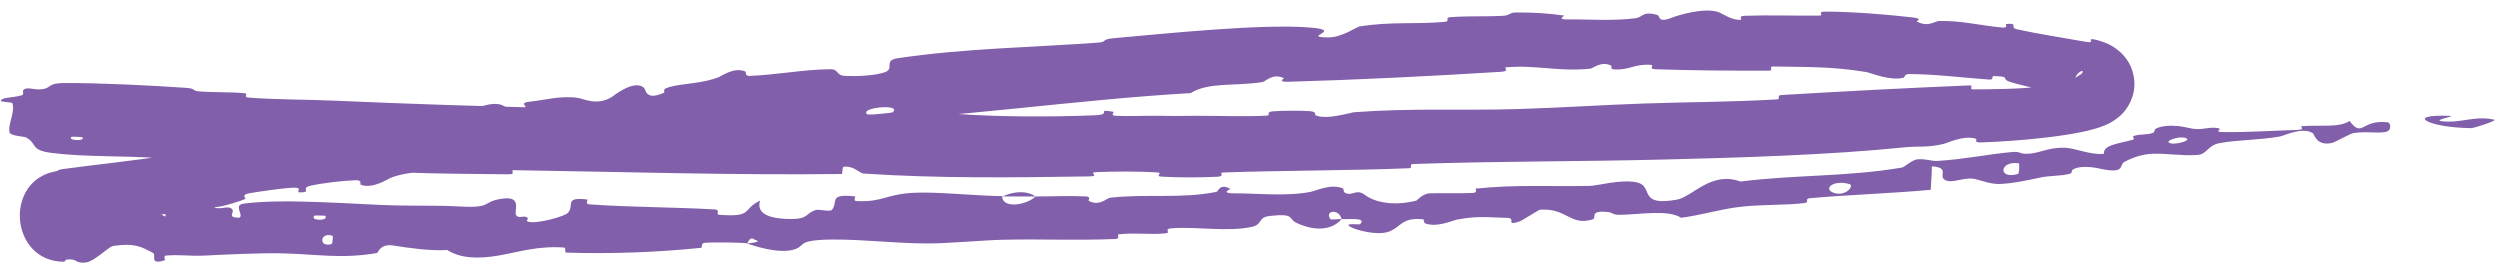 <svg xmlns="http://www.w3.org/2000/svg" width="107" height="12" viewBox="0 0 107 12" fill="none">
  <path d="M2.739 3.554C4.306 3.548 6.375 3.652 7.942 3.758C8.432 3.791 8.181 3.884 8.519 3.911C9.182 3.964 9.786 3.929 10.449 3.988C10.668 4.009 10.392 4.158 10.622 4.176C11.878 4.271 13.061 4.254 14.316 4.309C20.547 4.583 26.677 4.706 32.983 4.793C35.088 4.822 37.575 4.962 39.754 4.893C40.005 4.885 39.855 4.749 39.902 4.737C40.648 4.562 40.401 4.839 40.887 4.873C42.82 5.01 44.978 5.007 46.853 4.935C47.654 4.904 46.85 4.641 47.654 4.785C47.71 4.795 47.51 4.942 47.728 4.955C48.224 4.985 49.154 4.948 49.53 4.955C50.259 4.968 50.4 4.965 51.1 4.957C52.069 4.947 53.16 5.002 54.207 4.951C54.428 4.94 54.133 4.796 54.485 4.765C54.839 4.733 55.762 4.729 56.07 4.758C56.379 4.787 56.25 4.906 56.305 4.932C56.752 5.149 57.816 4.814 57.959 4.803C60.466 4.617 62.606 4.74 64.964 4.668C66.737 4.614 68.668 4.488 70.338 4.431C72.385 4.362 74.08 4.368 76.044 4.255C76.254 4.243 75.999 4.081 76.255 4.066C78.93 3.906 81.586 3.768 84.268 3.656C84.538 3.644 84.206 3.828 84.475 3.825C84.88 3.821 85.334 3.822 85.845 3.805C86.093 3.797 86.321 3.789 86.562 3.774C86.834 3.755 87.086 3.732 87.316 3.704C87.528 3.679 87.79 3.638 88.014 3.59C88.245 3.54 88.387 3.495 88.619 3.416C88.829 3.34 88.908 3.28 89.069 3.173C89.126 3.126 89.151 3.08 89.135 3.049C89.135 3.033 89.096 3.016 88.984 3.104C88.874 3.167 88.695 3.514 88.766 3.792C88.904 4.199 89.092 4.219 89.107 4.241C89.129 4.25 89.109 4.239 89.092 4.233C89.052 4.217 88.971 4.193 88.858 4.168C87.971 3.963 86.909 3.756 86.143 3.541C86.043 3.513 85.975 3.488 85.929 3.465C85.687 3.345 86.035 3.28 85.36 3.256C85.18 3.25 85.388 3.423 85.13 3.405C84.045 3.33 82.816 3.171 81.713 3.17C81.486 3.17 81.538 3.306 81.472 3.325C80.907 3.479 80.074 3.116 79.872 3.083C78.372 2.837 77.321 2.875 75.933 2.846C75.616 2.84 75.988 3.024 75.683 3.025C74.079 3.028 72.431 3.019 70.861 2.964C70.514 2.951 70.83 2.792 70.665 2.778C69.932 2.72 69.774 3.015 69.061 2.969C68.911 2.96 68.993 2.825 68.965 2.812C68.53 2.594 68.18 2.928 68.07 2.939C66.7 3.079 65.795 2.773 64.469 2.88C64.309 2.893 64.677 3.047 64.228 3.074C61.249 3.259 58.077 3.418 55.121 3.5C54.658 3.514 54.978 3.356 54.948 3.342C54.453 3.122 54.179 3.488 54.03 3.513C52.863 3.699 51.722 3.501 50.962 3.985C45.953 4.273 41.008 5.041 36.019 5.219C35.956 5.221 36.048 5.025 35.921 5.032C34.397 5.103 34.72 5.354 33.764 5.825C33.524 5.943 32.706 5.611 32.635 5.588C32.374 5.503 32.597 5.196 32.512 5.184C31.806 5.09 32.026 5.991 31.106 6.106C31.077 6.108 31.177 5.924 31.098 5.917C30.852 5.893 30.622 5.99 30.381 5.961C29.824 5.894 29.575 5.468 28.785 5.832C28.685 5.88 28.908 6.384 28.084 6.465C27.759 6.496 26.302 6.694 25.892 6.713C25.482 6.732 25.738 6.524 25.709 6.521C24.586 6.437 24.989 6.289 24.398 6.024C23.805 5.761 24.061 6.541 23.848 6.66C23.634 6.779 22.806 6.698 22.601 6.659C22.395 6.62 22.626 6.477 22.446 6.463C21.255 6.375 21.991 6.931 21.627 7.11C20.763 7.537 19.974 7.035 19.145 7.089C18.92 7.104 19.12 7.216 18.924 7.256C18.148 7.414 17.634 7.293 16.766 7.592C16.621 7.641 15.963 8.106 15.447 7.907C15.375 7.878 15.543 7.699 15.2 7.714C14.687 7.735 13.779 7.831 13.253 7.959C12.864 8.054 13.357 8.238 12.842 8.234C12.612 8.232 13.007 8.025 12.577 8.033C12.148 8.041 11.085 8.203 10.687 8.268C10.288 8.332 10.535 8.49 10.505 8.508C10.324 8.61 9.548 8.819 9.481 8.829C7.216 9.184 4.97 9.387 2.804 9.66L2.741 8.836C3.332 8.852 3.921 8.864 4.509 8.866C5.053 8.867 5.596 8.861 6.141 8.843C6.406 8.835 6.229 8.63 6.269 8.627C7.175 8.54 6.462 9.085 7.093 9.267C7.003 8.851 7.368 8.926 8.01 8.88C8.326 8.857 8.154 8.697 8.183 8.68C8.65 8.435 8.974 8.75 9.058 8.815C9.366 9.052 9.699 8.77 9.907 8.929C10.115 9.086 9.638 9.32 10.257 9.316C10.429 9.167 9.97 8.779 10.439 8.715C12.173 8.474 15.529 8.768 16.915 8.792C18.316 8.817 18.81 8.787 19.632 8.835C21.123 8.922 20.575 8.64 21.49 8.504C22.402 8.368 21.964 9.071 22.098 9.22C22.233 9.37 22.378 9.214 22.544 9.295C22.71 9.376 22.353 9.482 22.742 9.509C23.133 9.537 24.182 9.261 24.315 9.103C24.598 8.768 24.127 8.424 25.135 8.538C25.192 8.545 25.007 8.73 25.228 8.746C26.955 8.873 28.877 8.862 30.597 8.964C30.845 8.978 30.626 9.183 30.77 9.193C32.27 9.302 31.729 8.97 32.536 8.584C32.36 9.086 32.818 9.386 33.923 9.372C34.587 9.364 34.462 9.148 34.905 8.989C35.038 8.941 35.523 9.082 35.608 8.979C35.889 8.641 35.436 8.276 36.594 8.407C36.645 8.413 36.486 8.598 36.661 8.606C37.798 8.66 37.88 8.312 39.137 8.25C40.122 8.202 41.764 8.383 42.895 8.394C42.884 8.941 43.92 8.793 44.325 8.409C45.026 8.409 45.778 8.372 46.48 8.407C46.718 8.419 46.565 8.579 46.596 8.595C47.062 8.849 47.359 8.479 47.511 8.462C49.122 8.285 50.548 8.518 52.075 8.21C52.13 8.199 52.214 7.828 52.651 8.084C52.679 8.102 52.155 8.285 52.909 8.276C53.674 8.266 55.025 8.419 56.088 8.213C56.339 8.164 56.961 7.849 57.469 8.061C57.537 8.089 57.468 8.196 57.566 8.25C57.885 8.422 58.032 8.052 58.426 8.347C58.814 8.642 59.606 8.841 60.62 8.586C60.654 8.578 60.878 8.282 61.216 8.273C61.749 8.258 62.495 8.285 63.032 8.258C63.289 8.246 63.116 8.077 63.161 8.072C64.924 7.893 66.171 7.99 68.054 7.956C68.379 7.95 69.39 7.659 70.057 7.806C70.803 7.965 70.069 8.854 71.773 8.544C72.449 8.418 73.234 7.309 74.494 7.77C76.853 7.471 79.057 7.573 81.41 7.17C81.517 7.152 81.83 6.837 82.078 6.818C82.449 6.79 82.652 6.905 82.928 6.887C84.051 6.82 85.057 6.604 86.118 6.507C86.531 6.469 86.403 6.62 86.889 6.573C87.371 6.527 87.672 6.314 88.342 6.322C88.84 6.33 89.382 6.629 90.045 6.587C90.028 6.231 90.472 6.184 91.268 5.987C91.419 5.949 91.239 5.848 91.31 5.824C91.598 5.723 91.876 5.789 92.155 5.683C92.222 5.657 92.209 5.537 92.263 5.51C92.531 5.369 92.924 5.368 93.227 5.396C93.229 5.396 93.236 5.395 93.238 5.395C93.323 5.405 93.402 5.418 93.469 5.431C93.571 5.45 93.647 5.468 93.681 5.476C94.218 5.606 94.446 5.432 94.851 5.472C95.254 5.513 94.665 5.643 95.133 5.652C96.1 5.67 97.335 5.59 98.314 5.562C98.705 5.55 98.433 5.406 98.489 5.401C99.297 5.338 100.117 5.479 100.561 5.177C101.134 5.93 101.048 5.094 102.207 5.237C102.299 5.249 102.417 5.598 102.068 5.655C101.72 5.712 101.189 5.609 100.706 5.702C100.591 5.722 99.941 6.08 99.853 6.105C99.158 6.292 99.044 5.745 99.006 5.716C98.576 5.4 97.785 5.805 97.577 5.842C96.618 6.007 95.798 5.977 95.001 6.125C94.481 6.222 94.461 6.606 94.054 6.631C93.886 6.642 93.733 6.645 93.587 6.642C93.51 6.641 93.436 6.638 93.365 6.634L93.397 6.63C92.497 6.617 91.941 6.408 90.938 6.92C90.671 7.055 90.996 7.439 89.965 7.237C89.902 7.224 89.111 7.017 88.716 7.259C88.666 7.29 88.682 7.412 88.612 7.431C88.149 7.555 87.802 7.497 87.302 7.603C86.797 7.71 86.16 7.854 85.577 7.875C85.22 7.889 84.733 7.706 84.553 7.667C84.06 7.553 83.574 7.875 83.251 7.705C82.928 7.534 83.494 7.172 82.683 7.119C82.685 7.448 82.651 7.79 82.635 8.124C80.901 8.283 79.195 8.328 77.446 8.485C77.227 8.505 77.463 8.666 77.232 8.692C76.285 8.798 75.379 8.739 74.397 8.863C73.614 8.961 72.764 9.216 71.952 9.321C71.417 8.965 70.223 9.176 69.332 9.195C69.018 9.202 69.033 9.095 68.807 9.074C67.968 8.996 68.381 9.323 68.157 9.391C67.205 9.685 67.067 8.895 65.913 8.976C65.855 8.98 65.139 9.447 65.036 9.479C64.391 9.688 64.921 9.336 64.51 9.326C63.747 9.307 63.236 9.229 62.371 9.398C62.118 9.447 61.514 9.747 60.998 9.562C60.931 9.537 60.96 9.392 60.908 9.386C59.971 9.287 59.961 9.741 59.425 9.92C58.89 10.098 58.011 9.821 57.853 9.737C57.407 9.52 58.182 9.622 58.21 9.598C58.486 9.312 57.876 9.385 57.417 9.38C57.335 8.934 56.686 8.985 56.936 9.377C56.965 9.419 57.324 9.363 57.417 9.38C57.028 9.836 56.315 9.924 55.493 9.54C55.108 9.36 55.451 9.121 54.342 9.243C53.836 9.299 54.043 9.604 53.594 9.706C52.552 9.939 51.223 9.69 50.156 9.77C49.767 9.799 50.151 9.961 49.886 9.987C49.173 10.057 48.558 9.945 47.865 10.033C47.802 10.041 47.962 10.219 47.745 10.228C46.078 10.3 44.65 10.222 42.905 10.262C42.032 10.283 40.597 10.42 39.712 10.42C38.162 10.42 36.387 10.181 35.067 10.272C34.21 10.331 34.418 10.517 34.061 10.653C33.386 10.918 32.154 10.488 31.986 10.42C31.981 10.418 32.703 10.361 32.316 10.269C32.089 10.068 31.994 10.419 31.986 10.42C31.883 10.377 30.404 10.356 30.142 10.396C29.989 10.419 30.077 10.6 29.997 10.608C28.108 10.8 26.132 10.874 24.21 10.81C24.176 10.807 24.226 10.6 24.145 10.595C23.021 10.516 22.25 10.776 21.353 10.935C20.436 11.095 19.696 11.052 19.139 10.7C18.436 10.751 17.396 10.6 16.838 10.508C16.266 10.416 16.186 10.822 16.136 10.83C14.567 11.097 13.588 10.87 11.966 10.841C11.194 10.826 9.638 10.891 8.775 10.938C8.092 10.975 7.684 10.88 7.078 10.942C6.995 10.951 7.079 11.132 7.054 11.139C6.371 11.358 6.699 10.913 6.558 10.834C6.045 10.546 5.728 10.393 4.841 10.529C4.77 10.54 4.65 10.625 4.509 10.733C4.246 10.934 3.907 11.213 3.661 11.237C3.171 11.284 3.356 11.055 2.841 11.11C2.815 11.113 2.807 11.163 2.74 11.203C0.413 11.202 0.141 7.68 2.44 7.321C2.48 7.287 2.548 7.254 2.673 7.238C4.099 7.044 5.679 6.887 7.184 6.649C7.39 6.617 7.093 6.435 7.389 6.386C8.746 6.158 10.288 5.944 11.643 5.856C11.981 5.835 11.794 6.019 11.873 6.054C12.359 6.267 12.933 5.776 13.031 5.755C15.466 5.219 17.428 5.32 19.912 4.822C20.045 4.794 21.06 4.234 21.571 4.537C21.607 4.557 22.12 4.866 22.499 4.562C22.522 4.543 22.206 4.39 22.716 4.345C23.225 4.301 24.036 4.072 24.754 4.194C24.983 4.232 25.55 4.531 26.173 4.161C26.213 4.135 27.154 3.36 27.571 3.768C27.639 3.835 27.636 4.317 28.392 3.98C28.536 3.916 28.25 3.842 28.638 3.729C29.232 3.557 30.058 3.589 30.776 3.296C30.901 3.244 31.417 2.864 31.891 3.056C31.965 3.086 31.852 3.257 32.089 3.248C33.22 3.206 34.372 2.976 35.522 2.963C35.929 2.957 35.751 3.228 36.178 3.25C36.604 3.272 37.454 3.246 37.88 3.088C38.307 2.93 37.784 2.586 38.439 2.489C41.286 2.067 44.142 2.033 47.008 1.823C47.433 1.792 47.069 1.686 47.694 1.632C50.003 1.426 53.97 1.019 56.006 1.173C57.624 1.294 55.62 1.589 56.849 1.601C57.436 1.607 58.059 1.149 58.201 1.128C59.593 0.915 60.57 1.05 61.831 0.935C62.091 0.911 61.827 0.755 62.048 0.738C62.798 0.675 63.6 0.717 64.326 0.677C64.651 0.658 64.586 0.534 64.885 0.534C65.597 0.531 66.23 0.565 66.937 0.664C67.001 0.673 66.576 0.841 67.107 0.832C67.965 0.818 69.021 0.91 70.013 0.778C70.305 0.739 70.313 0.454 70.94 0.644C71.073 0.684 70.902 1.025 71.636 0.727C71.761 0.676 73.002 0.279 73.598 0.538C73.754 0.606 74.16 0.885 74.518 0.845C74.567 0.839 74.374 0.686 74.67 0.675C75.708 0.639 76.774 0.678 77.846 0.669C78.129 0.666 77.713 0.496 78.135 0.497C79.281 0.5 80.743 0.616 81.889 0.749C82.312 0.798 82.01 0.904 82.04 0.92C82.516 1.182 82.825 0.902 82.988 0.898C84.004 0.879 84.786 1.103 85.713 1.179C85.979 1.202 85.809 1.035 85.864 1.028C86.35 0.98 86.087 1.128 86.226 1.216C86.248 1.23 86.279 1.242 86.325 1.253C87.247 1.457 88.341 1.621 89.272 1.789C89.296 1.793 89.317 1.796 89.334 1.797C89.721 1.856 89.234 1.593 89.71 1.704C89.806 1.729 89.902 1.757 90.007 1.794C90.054 1.823 90.354 1.873 90.782 2.261C90.992 2.469 91.298 2.828 91.35 3.473C91.395 4.174 91.025 4.685 90.802 4.899C90.578 5.122 90.334 5.245 90.287 5.271C90.221 5.305 90.16 5.333 90.102 5.358C89.888 5.451 89.628 5.524 89.511 5.554C89.38 5.589 89.246 5.619 89.102 5.649C88.773 5.716 88.599 5.744 88.334 5.784C88.207 5.804 88.075 5.822 87.938 5.841C87.814 5.857 87.712 5.87 87.594 5.883C87.363 5.911 87.118 5.937 86.859 5.962C86.611 5.985 86.409 6.001 86.171 6.019C85.938 6.036 85.696 6.052 85.446 6.067C85.222 6.079 85.01 6.088 84.783 6.096C84.442 6.109 84.644 5.961 84.571 5.938C84.045 5.776 83.366 6.114 83.209 6.153C82.485 6.332 82.126 6.242 81.511 6.306C78.309 6.635 74.319 6.752 71.295 6.826C67.342 6.923 64.278 6.892 60.497 7.019C60.262 7.026 60.503 7.193 60.3 7.201C57.66 7.307 55.008 7.291 52.357 7.382C52.139 7.389 52.456 7.547 52.106 7.564C51.39 7.6 50.461 7.604 49.727 7.561C49.377 7.54 49.844 7.394 49.492 7.376C48.67 7.334 47.78 7.332 46.917 7.367C46.549 7.382 47.106 7.544 46.627 7.55C43.415 7.598 40.247 7.643 36.977 7.43C36.755 7.415 36.561 7.076 36.088 7.141C36.053 7.235 36.055 7.346 36.039 7.447C31.334 7.502 26.698 7.356 21.996 7.284C21.798 7.281 22.139 7.465 21.754 7.46C19.505 7.43 17.389 7.45 15.09 7.232C14.863 7.21 14.983 6.896 14.323 6.932C14.207 6.939 13.211 6.963 12.95 7.026C12.915 7.036 13.095 7.187 12.773 7.186C10.893 7.172 8.93 7.097 7.063 6.962C6.761 6.94 7.087 6.791 6.872 6.774C5.335 6.654 3.688 6.731 2.232 6.548C1.257 6.425 1.627 6.163 1.114 5.881C1.042 5.841 0.434 5.818 0.407 5.661C0.338 5.267 0.645 4.847 0.536 4.426C0.518 4.356 0.027 4.384 0.029 4.307C0.029 4.307 0.029 4.307 0.029 4.306C0.03 4.284 0.074 4.252 0.185 4.206C0.219 4.192 0.811 4.137 0.957 4.067C1.06 4.019 0.882 3.856 1.09 3.796C1.298 3.737 1.52 3.876 1.862 3.809C2.205 3.741 2.061 3.557 2.739 3.554ZM14.234 10.094C13.691 9.901 13.613 10.617 14.199 10.443C14.228 10.433 14.262 10.103 14.234 10.094ZM79.155 7.878C78.448 7.676 77.995 8.099 78.505 8.259C79.011 8.419 79.375 7.939 79.155 7.878ZM86.397 6.986C85.554 6.876 85.516 7.704 86.374 7.442C86.425 7.427 86.446 6.992 86.397 6.986ZM3.521 5.871C3.514 5.863 3.081 5.844 3.07 5.851C2.835 6.021 3.7 6.058 3.521 5.871ZM93.533 5.902C93.527 5.9 93.521 5.898 93.514 5.896C93.453 5.881 93.373 5.879 93.288 5.885C92.997 5.918 92.643 6.064 92.896 6.133C93.001 6.161 93.174 6.144 93.325 6.107L93.311 6.108C93.395 6.091 93.472 6.067 93.529 6.042C93.63 5.995 93.661 5.941 93.533 5.902ZM19.076 6.754C19.086 6.763 19.394 6.73 19.38 6.673C19.333 6.488 18.913 6.599 19.076 6.754ZM105.774 5.484C103.962 5.47 102.859 4.885 104.835 4.958C105.193 4.97 104.065 5.138 104.52 5.19C105.353 5.282 105.906 4.933 106.756 5.123C106.91 5.156 105.877 5.485 105.771 5.485C105.772 5.485 105.773 5.484 105.774 5.484ZM13.918 9.237C13.908 9.227 13.471 9.22 13.461 9.229C13.225 9.457 14.104 9.472 13.918 9.237ZM37.144 4.91C37.169 4.925 38.164 4.831 38.195 4.811C38.676 4.418 36.663 4.604 37.144 4.91ZM42.912 8.408C43.383 8.183 43.944 8.147 44.322 8.409C43.858 8.404 43.387 8.412 42.912 8.408Z" fill="#815FAA"/>
</svg>
